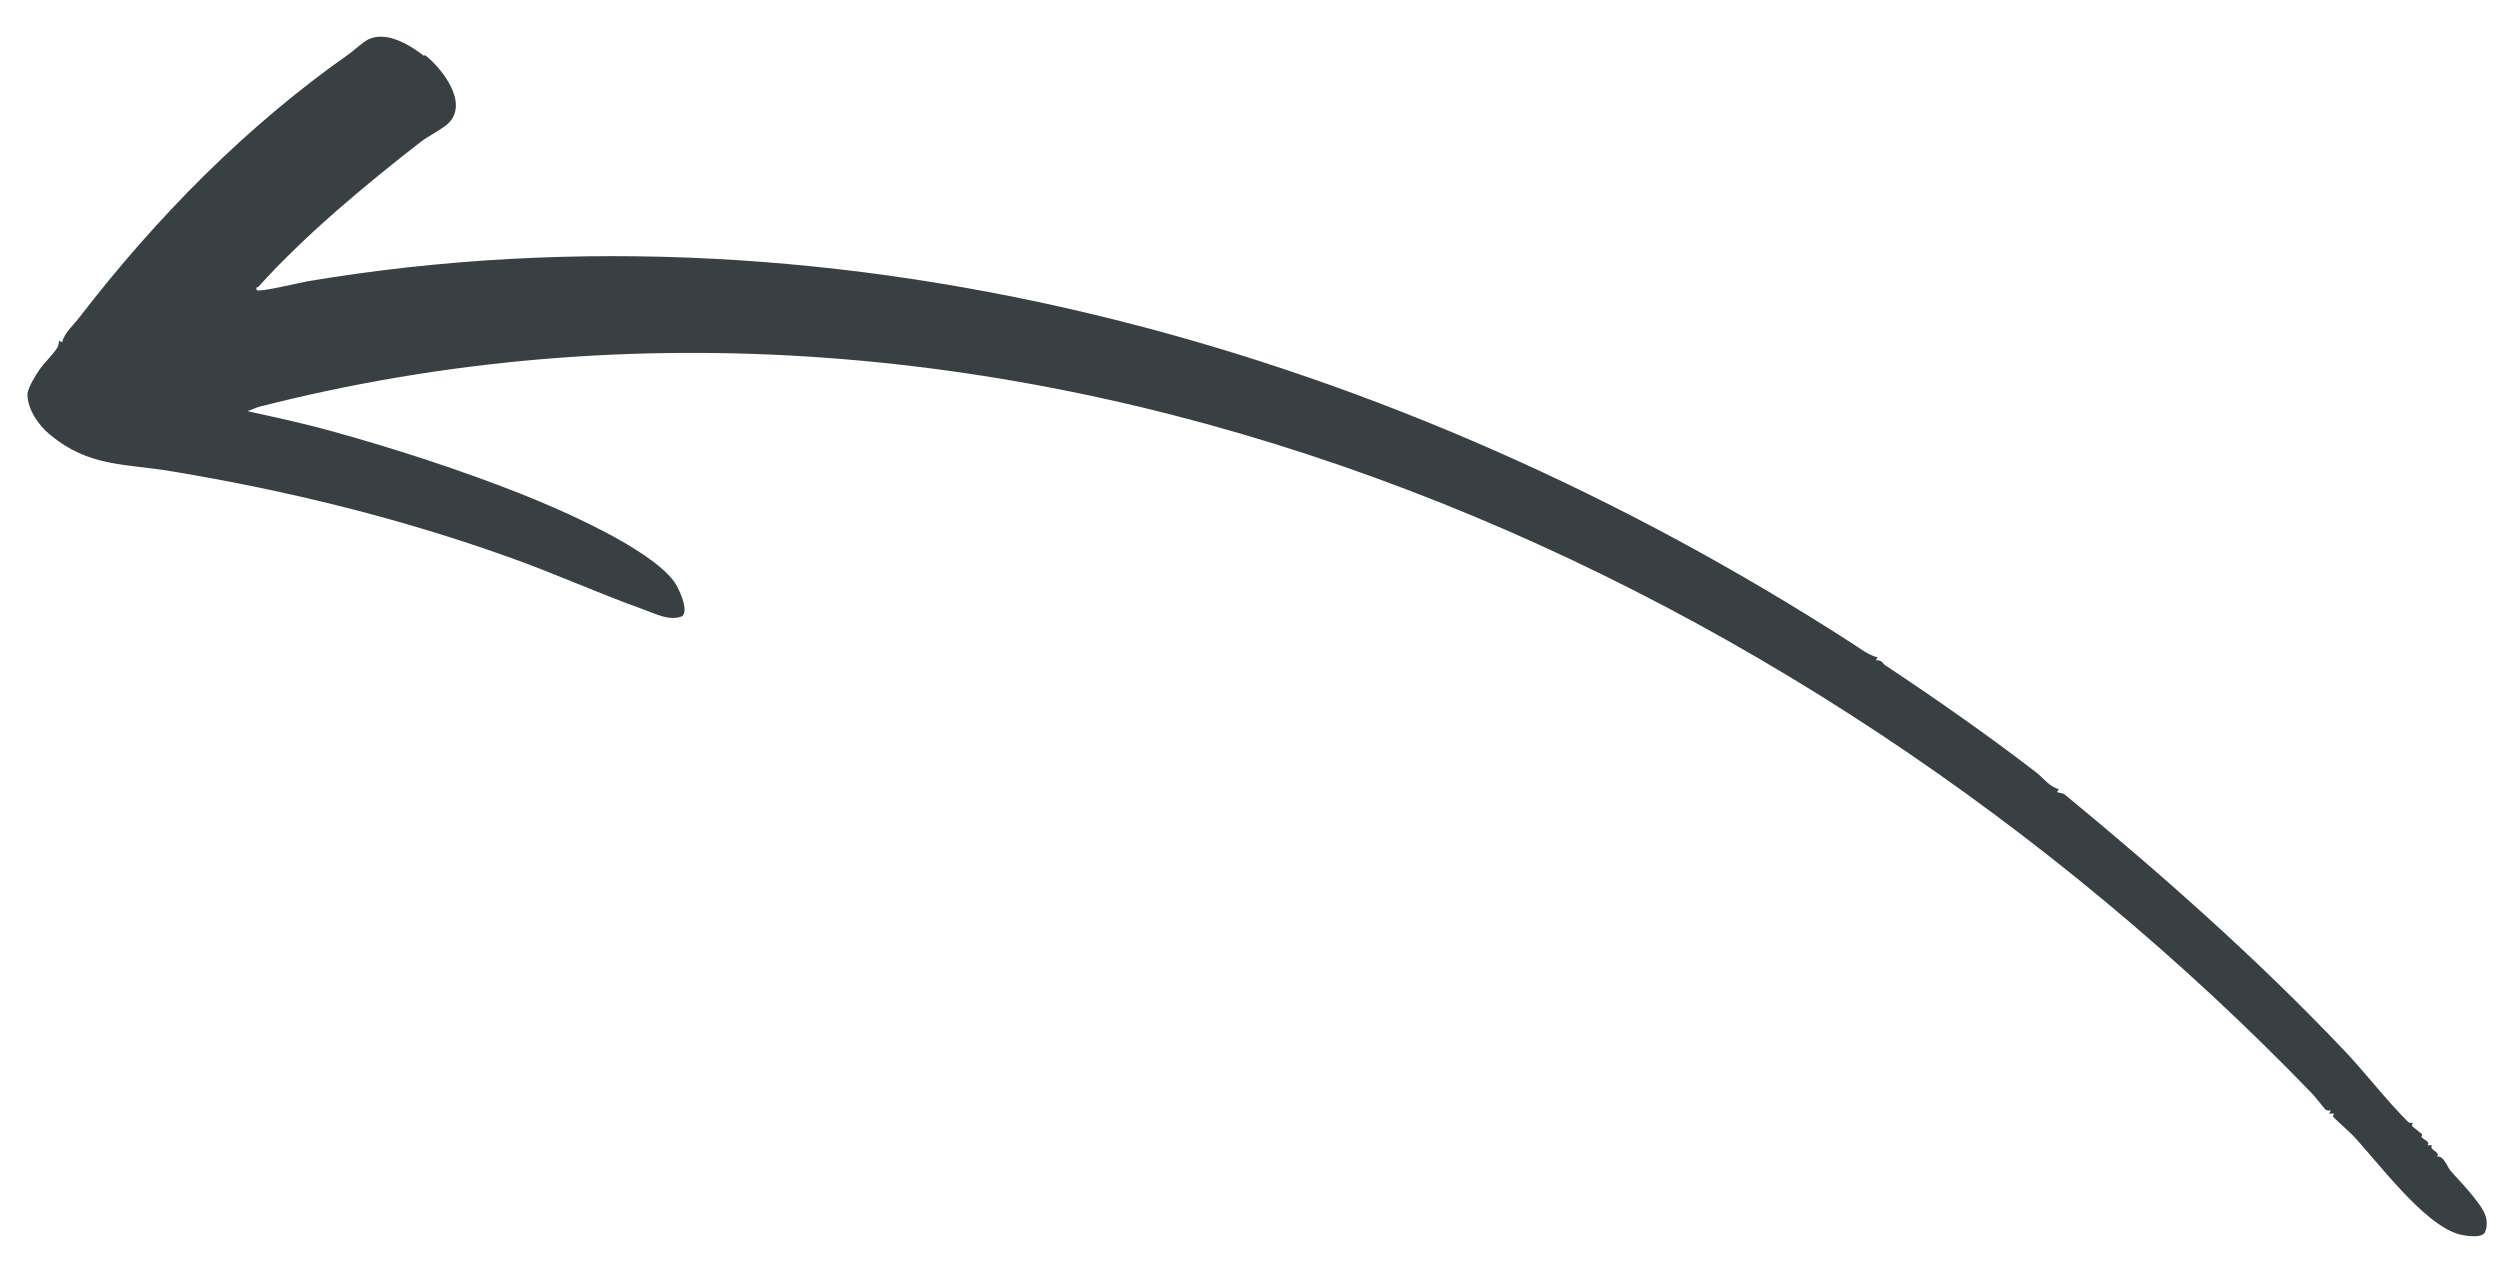 <svg width="41" height="21" viewBox="0 0 41 21" fill="none" xmlns="http://www.w3.org/2000/svg">
<path d="M6.968 0.901C7.25 1.121 7.701 1.696 7.346 2.029C7.256 2.114 7.025 2.232 6.906 2.322C5.999 3.027 5.006 3.85 4.239 4.702C4.228 4.713 4.188 4.702 4.211 4.758C4.256 4.798 4.944 4.628 5.051 4.612C13.899 3.129 22.983 5.784 30.364 10.544C30.494 10.628 30.646 10.747 30.793 10.78L30.765 10.831C30.86 10.814 30.877 10.882 30.917 10.91C31.768 11.474 32.597 12.055 33.404 12.675C33.516 12.765 33.623 12.912 33.764 12.94L33.736 12.991L33.849 13.019C35.45 14.339 37.007 15.714 38.433 17.215C38.789 17.587 39.133 18.043 39.493 18.399C39.522 18.427 39.567 18.41 39.572 18.416C39.572 18.416 39.55 18.449 39.556 18.461C39.561 18.478 39.702 18.579 39.725 18.607C39.725 18.613 39.708 18.641 39.713 18.647C39.747 18.692 39.866 18.726 39.809 18.782H39.888C39.821 18.861 40.035 18.889 39.967 18.968C40.08 18.951 40.131 19.132 40.193 19.205C40.328 19.357 40.678 19.718 40.751 19.91C40.791 20.006 40.796 20.119 40.751 20.214C40.689 20.316 40.407 20.265 40.311 20.237C39.742 20.068 39.003 19.064 38.58 18.613C38.529 18.562 38.264 18.325 38.259 18.308C38.259 18.297 38.281 18.263 38.276 18.263H38.197L38.225 18.212C38.202 18.212 38.174 18.212 38.151 18.207C38.123 18.19 37.965 17.981 37.92 17.936C29.451 9.162 16.594 3.512 4.234 6.675L4.059 6.743C4.521 6.845 4.995 6.946 5.457 7.076C6.478 7.358 7.549 7.707 8.536 8.096C9.19 8.356 10.651 8.987 11.057 9.54C11.13 9.641 11.299 9.997 11.192 10.104C10.989 10.194 10.741 10.064 10.543 9.991C9.816 9.732 9.111 9.41 8.384 9.151C6.579 8.502 4.719 8.046 2.818 7.73C2.046 7.6 1.459 7.662 0.816 7.126C0.63 6.974 0.45 6.709 0.45 6.467C0.45 6.371 0.591 6.14 0.653 6.055C0.726 5.948 0.878 5.807 0.94 5.7C0.963 5.666 0.963 5.627 0.969 5.587L1.019 5.615C1.053 5.457 1.211 5.328 1.307 5.198C2.564 3.568 4.036 2.068 5.733 0.879C5.795 0.833 5.953 0.693 6.027 0.653C6.326 0.495 6.715 0.732 6.957 0.918L6.968 0.901Z" fill="#394044"/>
</svg>
